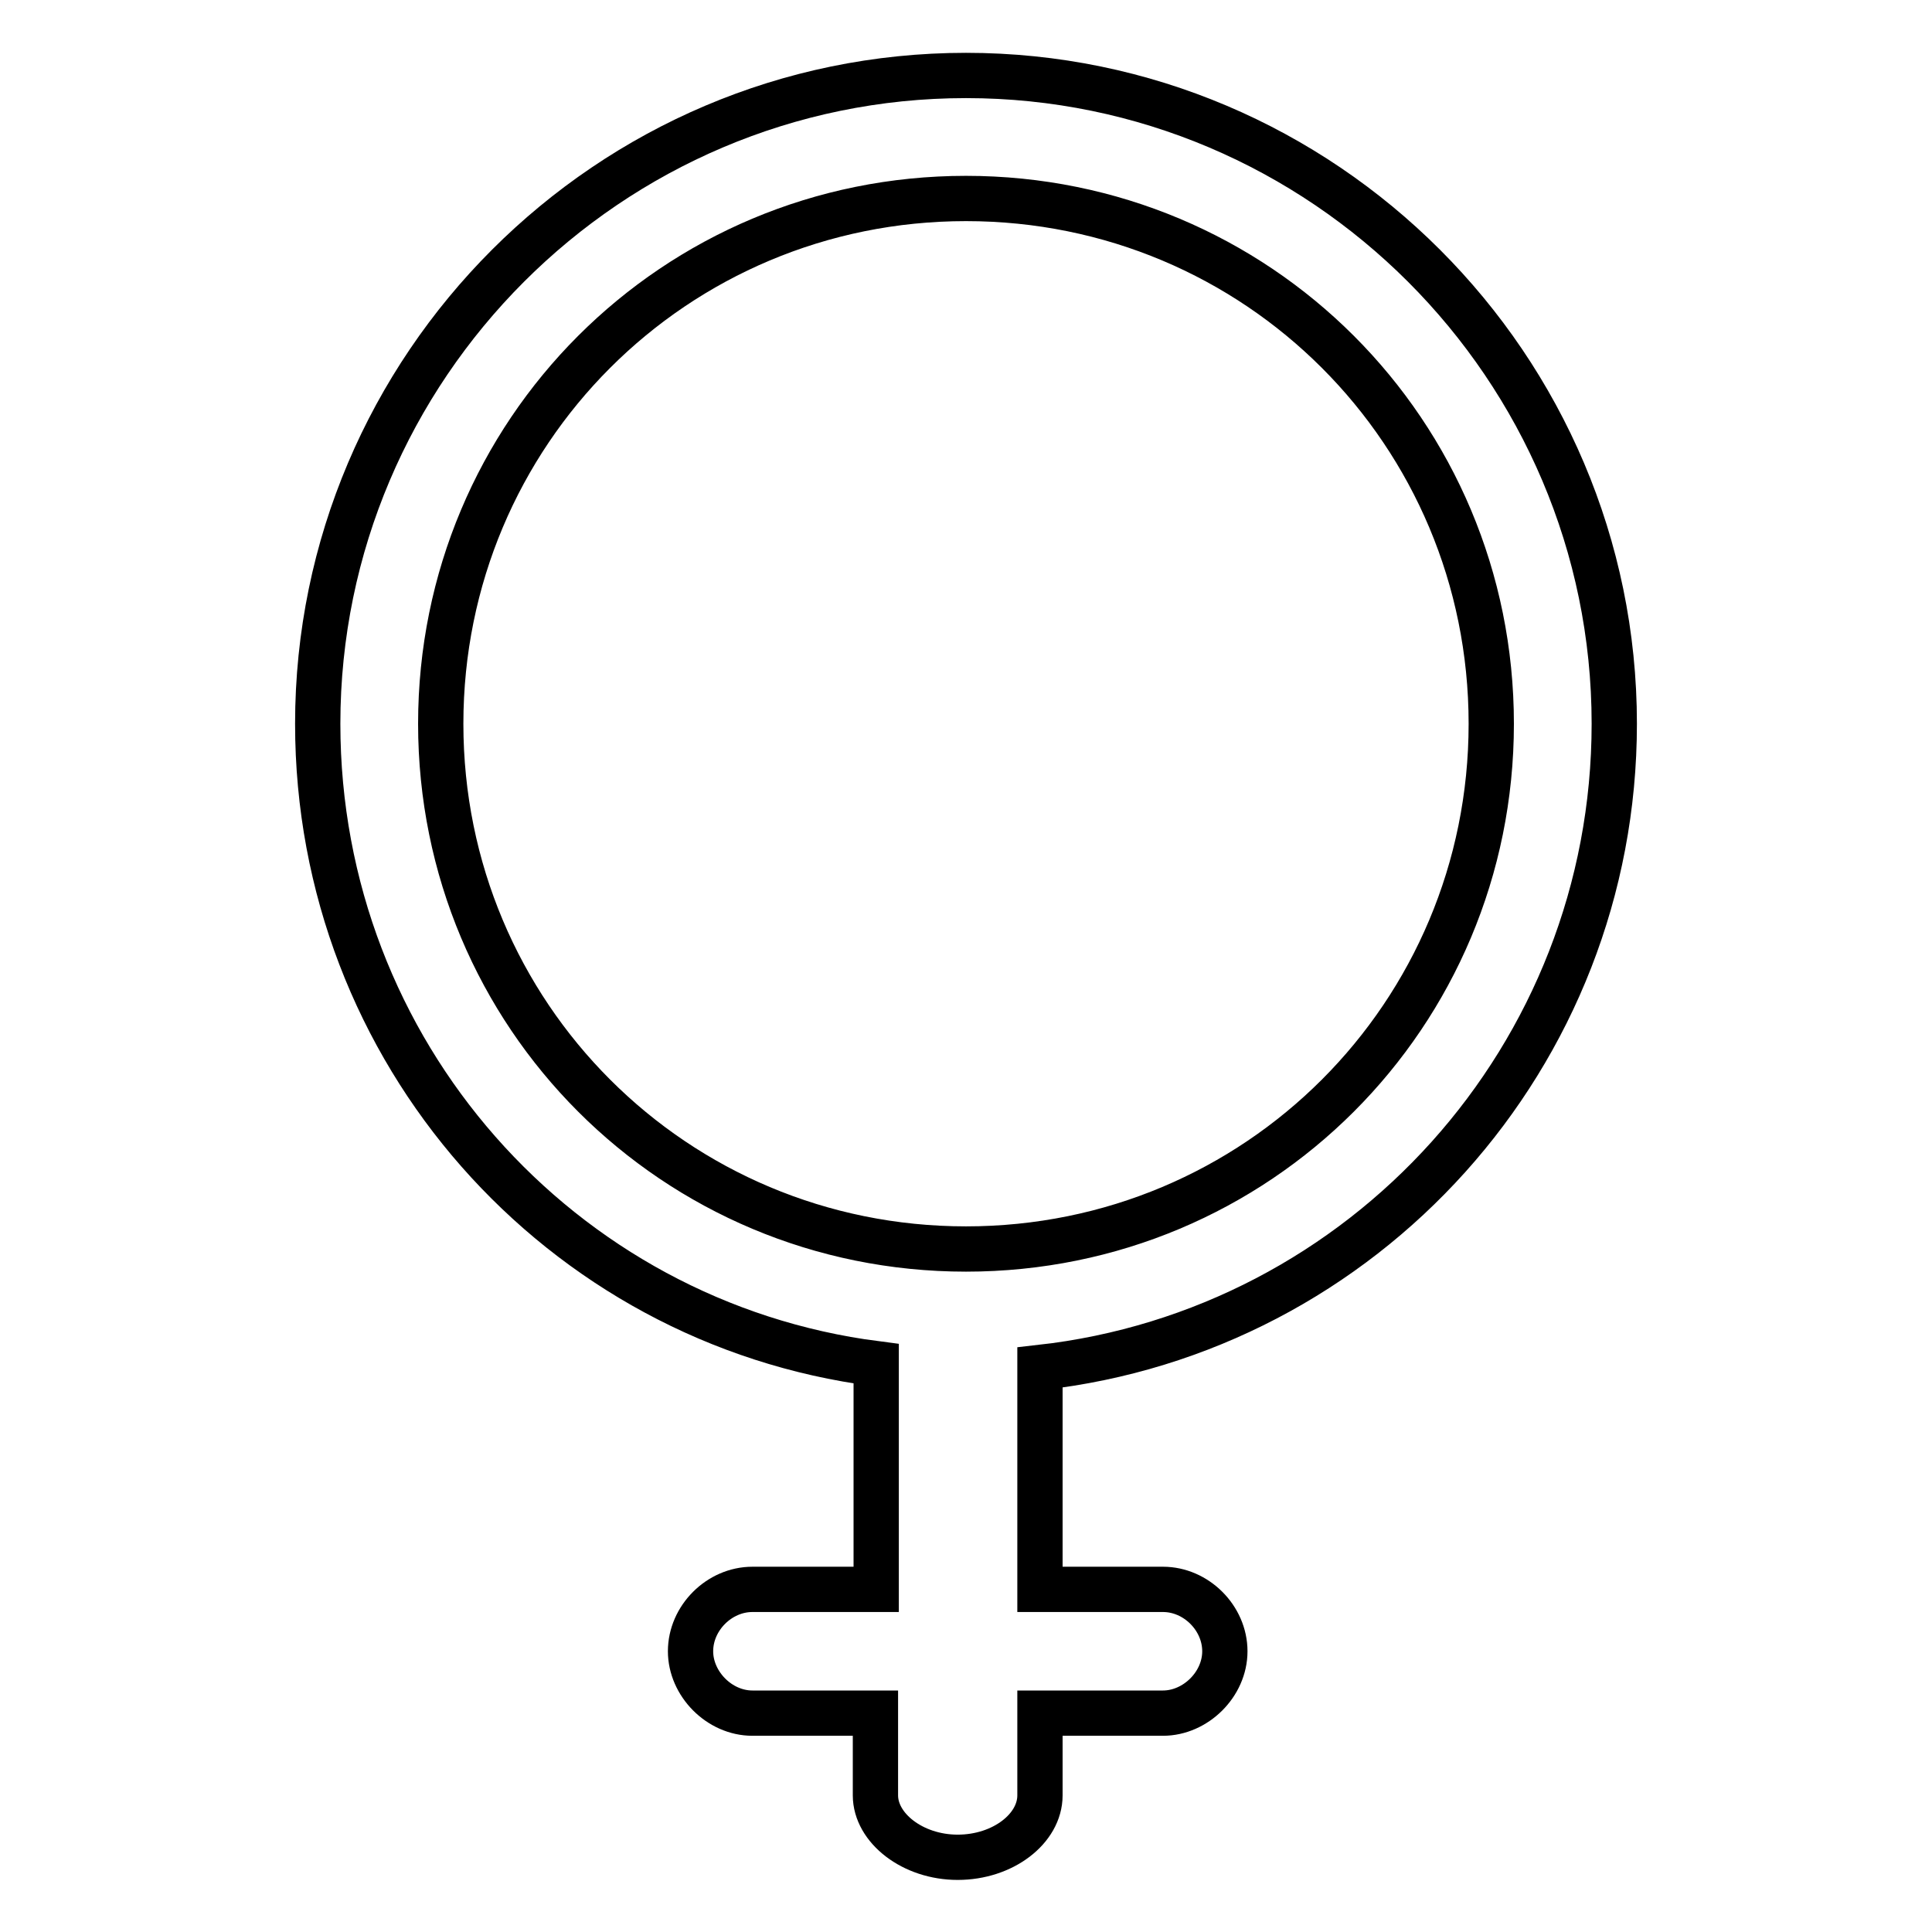 <?xml version="1.0" encoding="utf-8"?>
<!-- Svg Vector Icons : http://www.onlinewebfonts.com/icon -->
<!DOCTYPE svg PUBLIC "-//W3C//DTD SVG 1.1//EN" "http://www.w3.org/Graphics/SVG/1.1/DTD/svg11.dtd">
<svg version="1.1" xmlns="http://www.w3.org/2000/svg" xmlns:xlink="http://www.w3.org/1999/xlink" x="0px" y="0px" viewBox="0 0 256 256" enable-background="new 0 0 256 256" xml:space="preserve">
<g> <path stroke-width="6" fill-opacity="0" stroke="#000000"  d="M213.9,95.9c0-47.3-38.6-85.9-85.9-85.9c-47.3,0-85.9,38.6-85.9,85.9c0,43.5,32.1,79.4,74,84.8v29.9H99.7 c-4.4,0-8.2,3.8-8.2,8.2c0,4.3,3.8,8.2,8.2,8.2H116v10.9c0,4.3,4.9,8.2,10.9,8.2c6,0,10.9-3.8,10.9-8.2V227h16.3 c4.3,0,8.2-3.8,8.2-8.2c0-4.4-3.8-8.2-8.2-8.2h-16.3v-29.4C180.7,176.4,213.9,140,213.9,95.9z M58.4,95.9c0-38.6,31-69.6,69.6-69.6 c38.6,0,69.6,31,69.6,69.6s-31,69.6-69.6,69.6C89.4,165.5,58.4,134.5,58.4,95.9z"/></g>
</svg>